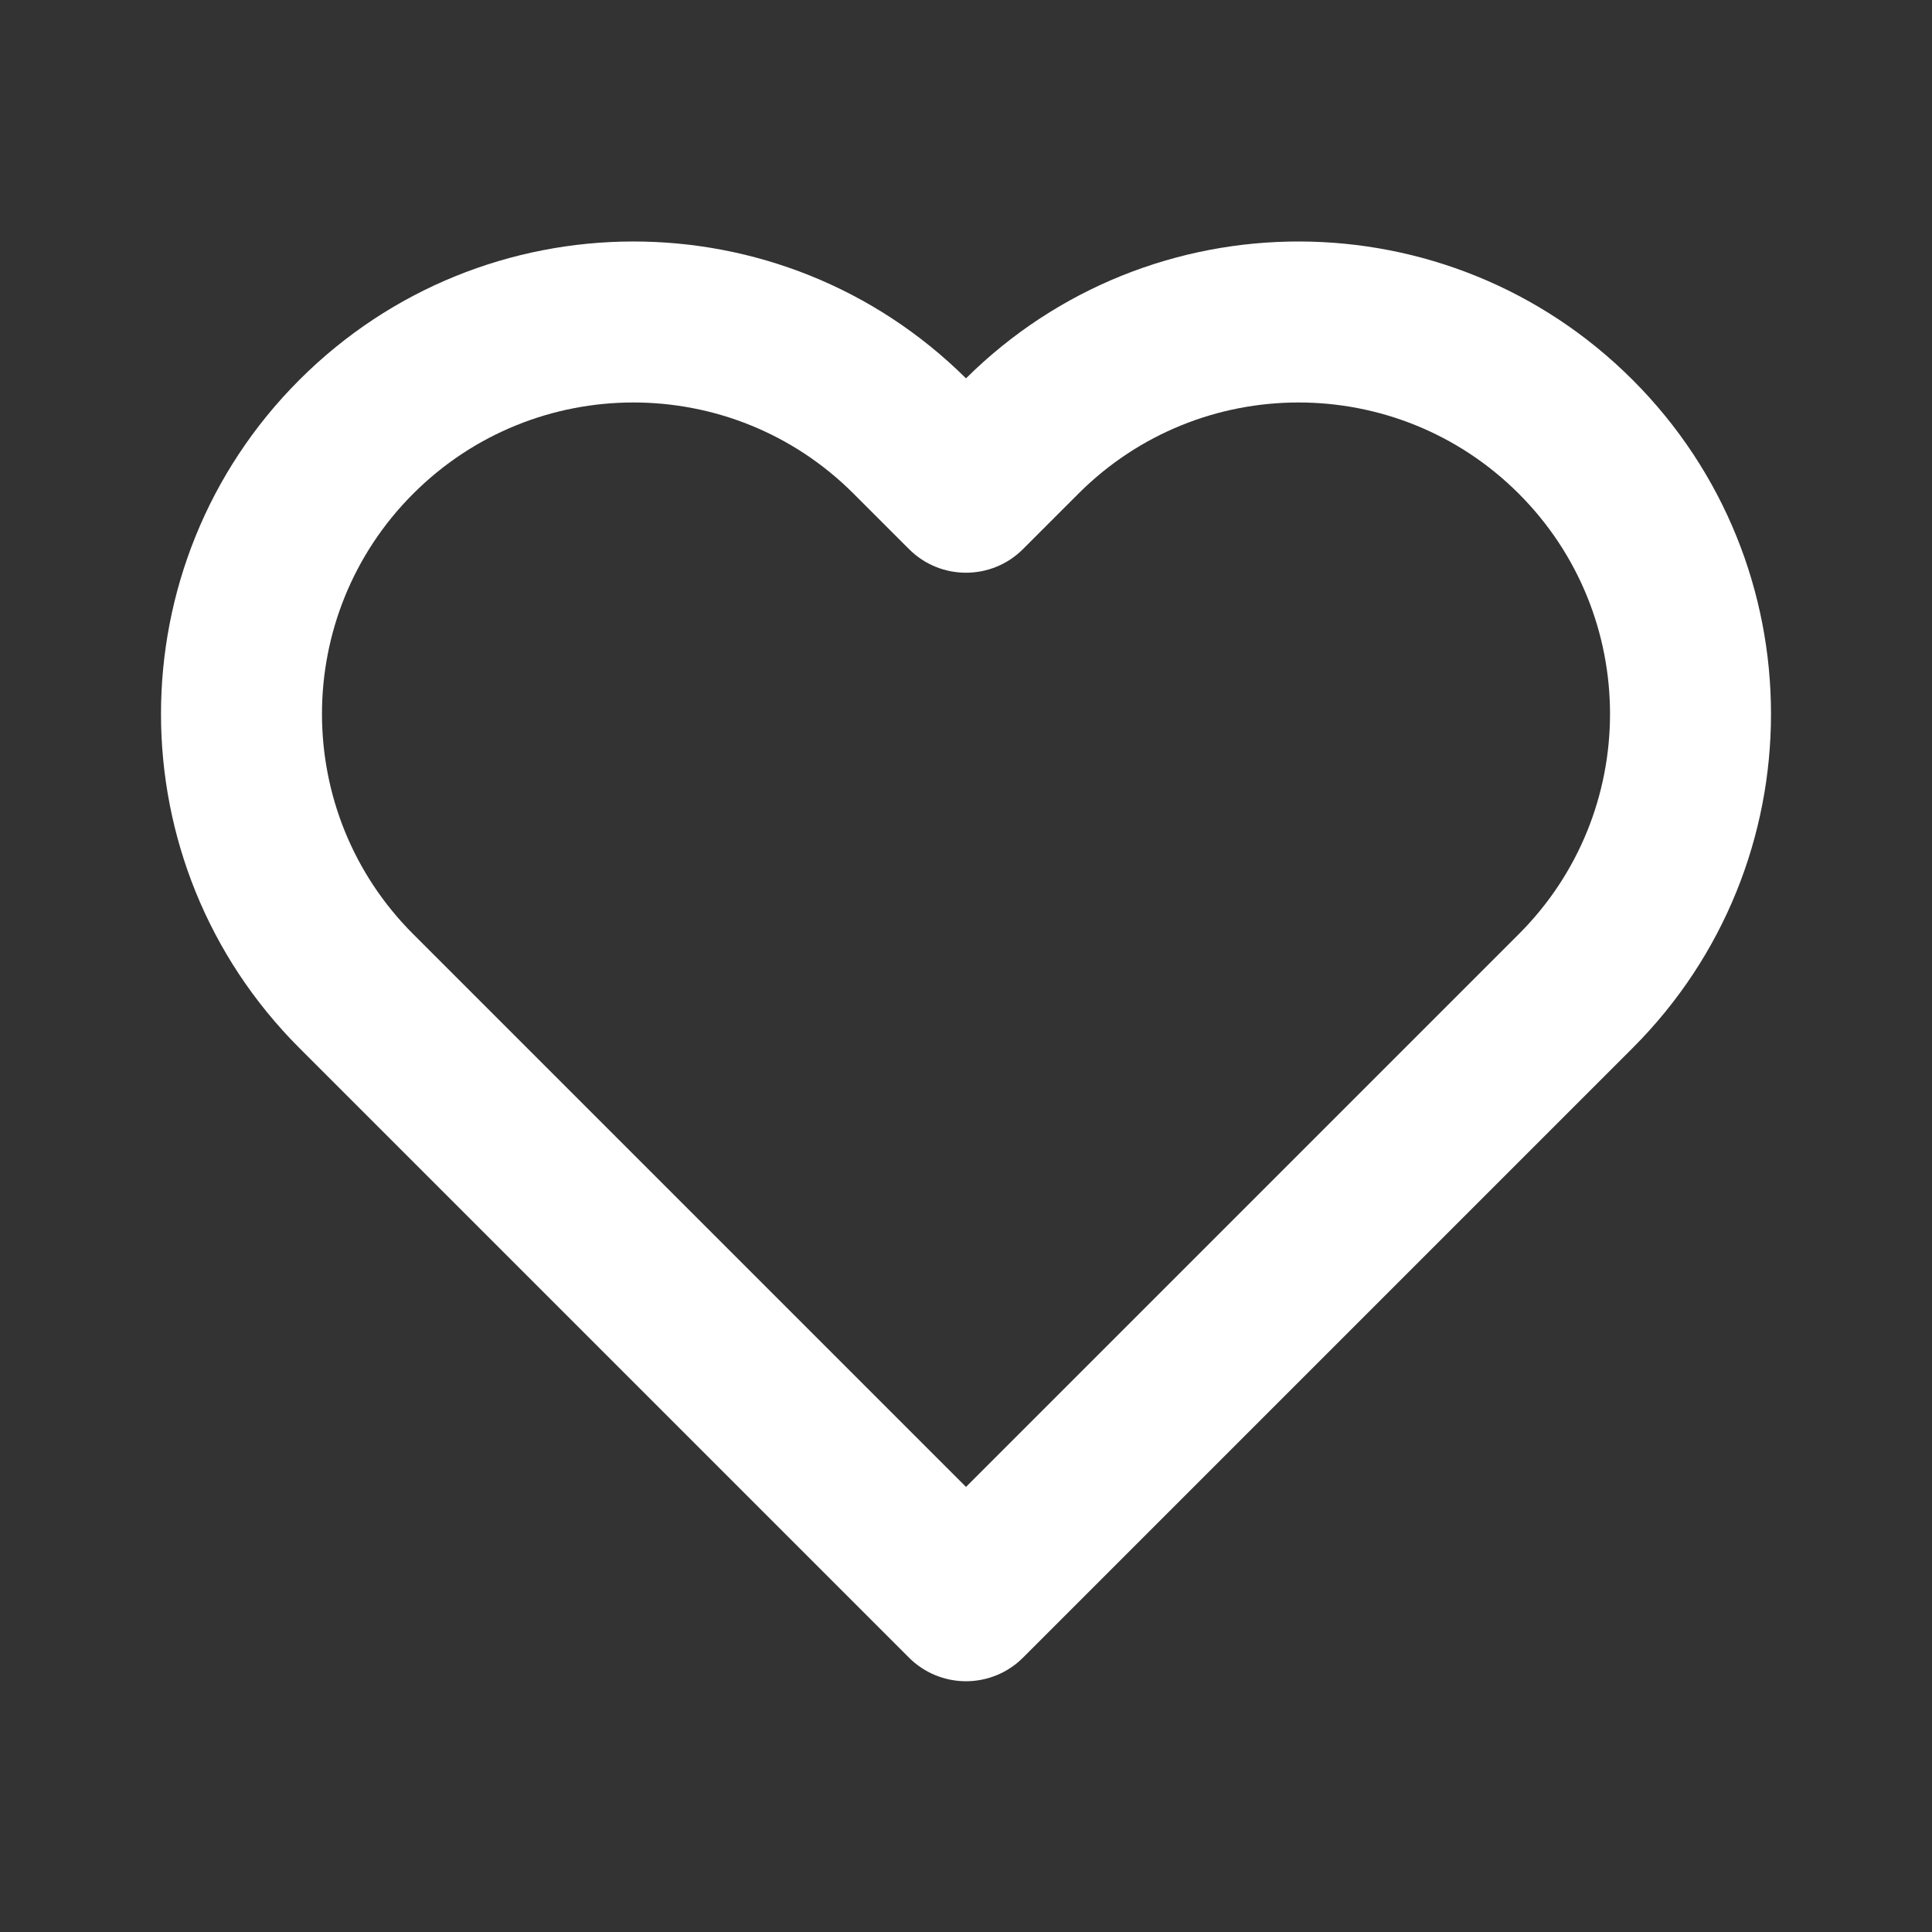 <svg width="24" height="24" viewBox="0 0 24 24" fill="none" xmlns="http://www.w3.org/2000/svg">
<rect x="0" y="0" width="24" height="24" fill="#333333" stroke="none"/>
<path fill-rule="evenodd" clip-rule="evenodd" d="M10.604 6.133C9.094 4.622 6.644 4.622 5.133 6.133C3.622 7.644 3.622 10.094 5.133 11.604L12 18.471L18.867 11.604C20.378 10.094 20.378 7.644 18.867 6.133C17.356 4.622 14.906 4.622 13.396 6.133L12.707 6.822C12.317 7.212 11.683 7.212 11.293 6.822L10.604 6.133ZM12 4.7C9.707 2.427 6.005 2.433 3.719 4.719C1.427 7.011 1.427 10.727 3.719 13.019L11.293 20.593C11.48 20.78 11.735 20.885 12 20.885C12.265 20.885 12.52 20.78 12.707 20.593L20.281 13.019C22.573 10.727 22.573 7.011 20.281 4.719C17.995 2.433 14.293 2.427 12 4.7Z" fill="white"/>
</svg>
